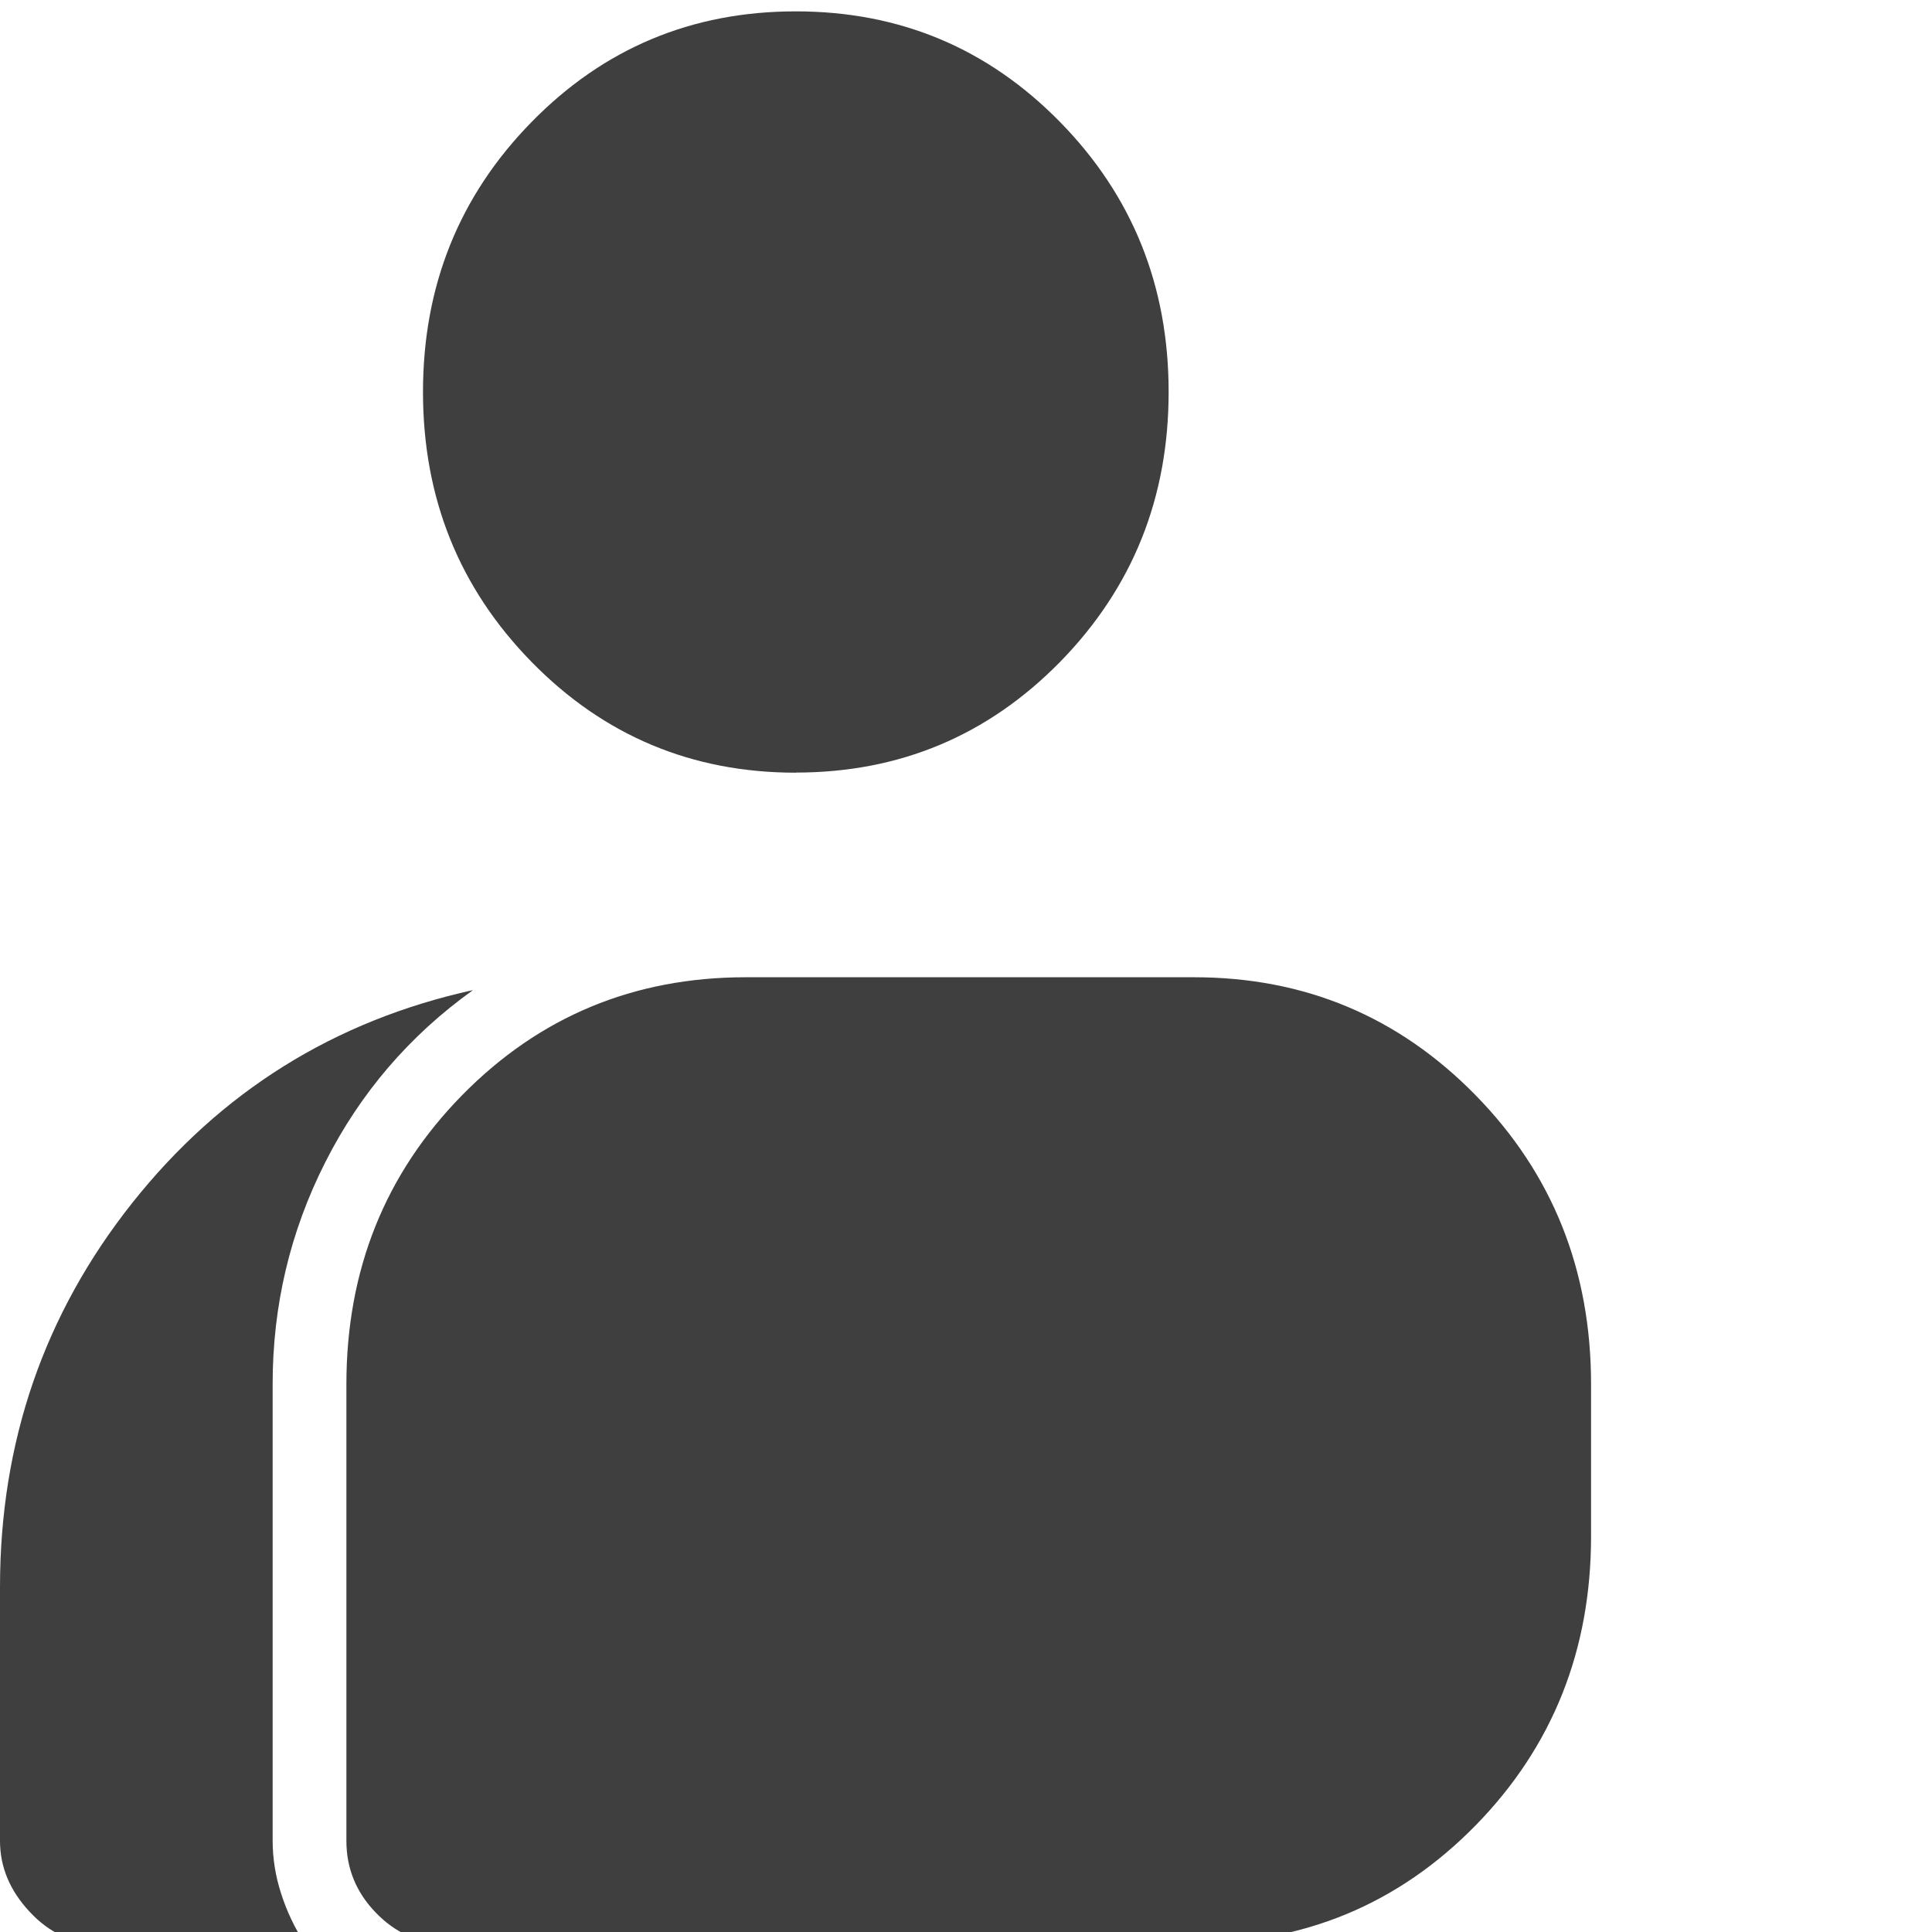 <svg width="17" height="17" viewBox="0 0 17 17" fill="none" xmlns="http://www.w3.org/2000/svg">
<path d="M0.863 17.1C0.633 17.1 0.432 17.007 0.26 16.821C0.087 16.636 0 16.428 0 16.198V13.965C0 12.689 0.388 11.562 1.165 10.583C1.942 9.605 2.941 8.981 4.162 8.712C3.602 9.113 3.169 9.619 2.861 10.229C2.553 10.838 2.399 11.488 2.399 12.179V16.195C2.399 16.35 2.423 16.505 2.473 16.66C2.522 16.814 2.591 16.961 2.681 17.1H0.863ZM3.921 17.1C3.685 17.1 3.481 17.01 3.308 16.831C3.135 16.653 3.048 16.442 3.048 16.198V12.18C3.048 11.176 3.388 10.328 4.066 9.637C4.746 8.945 5.578 8.599 6.562 8.599H10.507C11.48 8.599 12.306 8.945 12.984 9.637C13.661 10.328 14 11.176 14 12.18V13.517C14 14.522 13.661 15.37 12.984 16.062C12.306 16.754 11.475 17.1 10.491 17.1H3.921ZM7.002 6.799C6.089 6.799 5.313 6.474 4.677 5.824C4.04 5.173 3.722 4.382 3.722 3.449C3.722 2.516 4.04 1.724 4.677 1.074C5.313 0.424 6.089 0.1 7.002 0.1C7.916 0.1 8.691 0.424 9.328 1.074C9.965 1.724 10.283 2.516 10.283 3.449C10.283 4.382 9.965 5.173 9.328 5.824C8.691 6.473 7.916 6.798 7.002 6.798" fill="#3f3f3f"/>
</svg>
